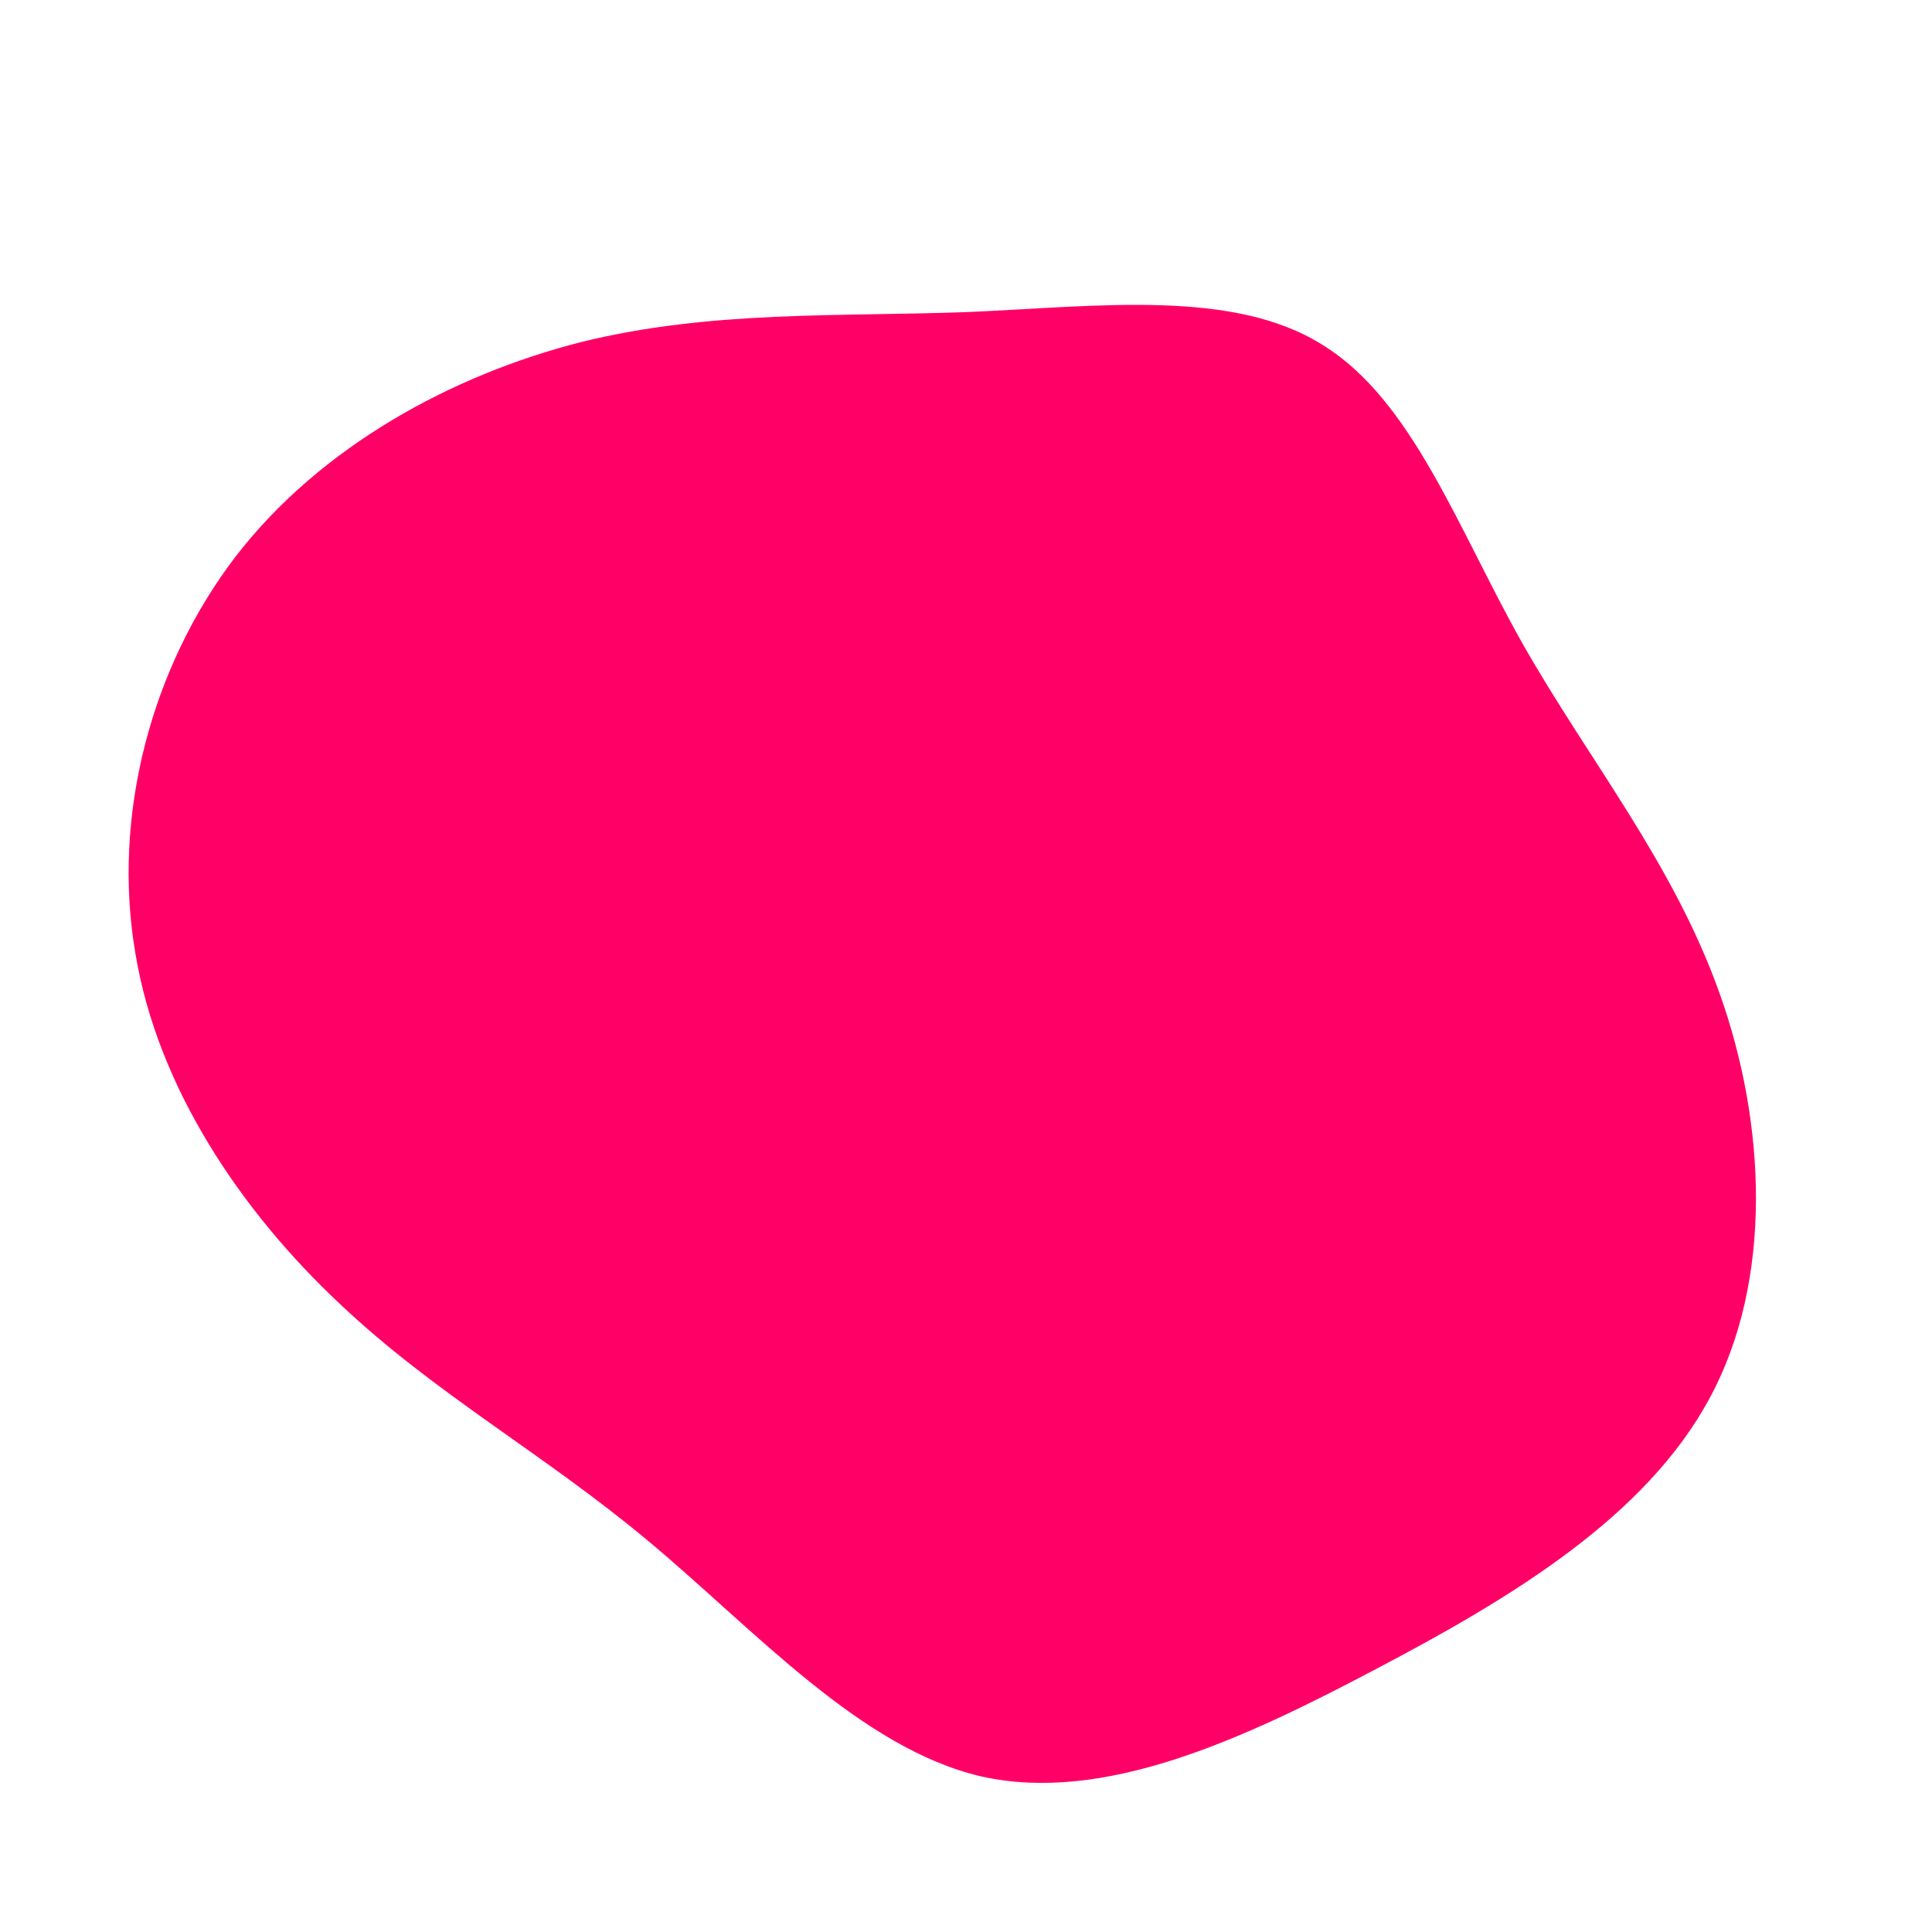 <svg viewBox="0 0 200 200" xmlns="http://www.w3.org/2000/svg">

  <path fill="#FF0066" d="M36.9,-64.3C46.2,-58.6,50.9,-45.3,57.6,-33.4C64.4,-21.4,73.2,-10.7,78,2.8C82.8,16.2,83.6,32.5,77,44.7C70.4,57,56.5,65.4,42.4,72.8C28.4,80.2,14.2,86.7,1.6,83.9C-10.9,81,-21.8,68.8,-32.8,59.6C-43.8,50.4,-55,44.3,-64.9,34.9C-74.9,25.5,-83.7,12.7,-86,-1.4C-88.4,-15.5,-84.4,-30.9,-75.6,-42.4C-66.8,-53.8,-53.2,-61.2,-39.8,-64.6C-26.4,-67.9,-13.2,-67.2,0.3,-67.7C13.8,-68.3,27.7,-70.1,36.9,-64.3Z" transform="translate(100 100)" />
</svg>